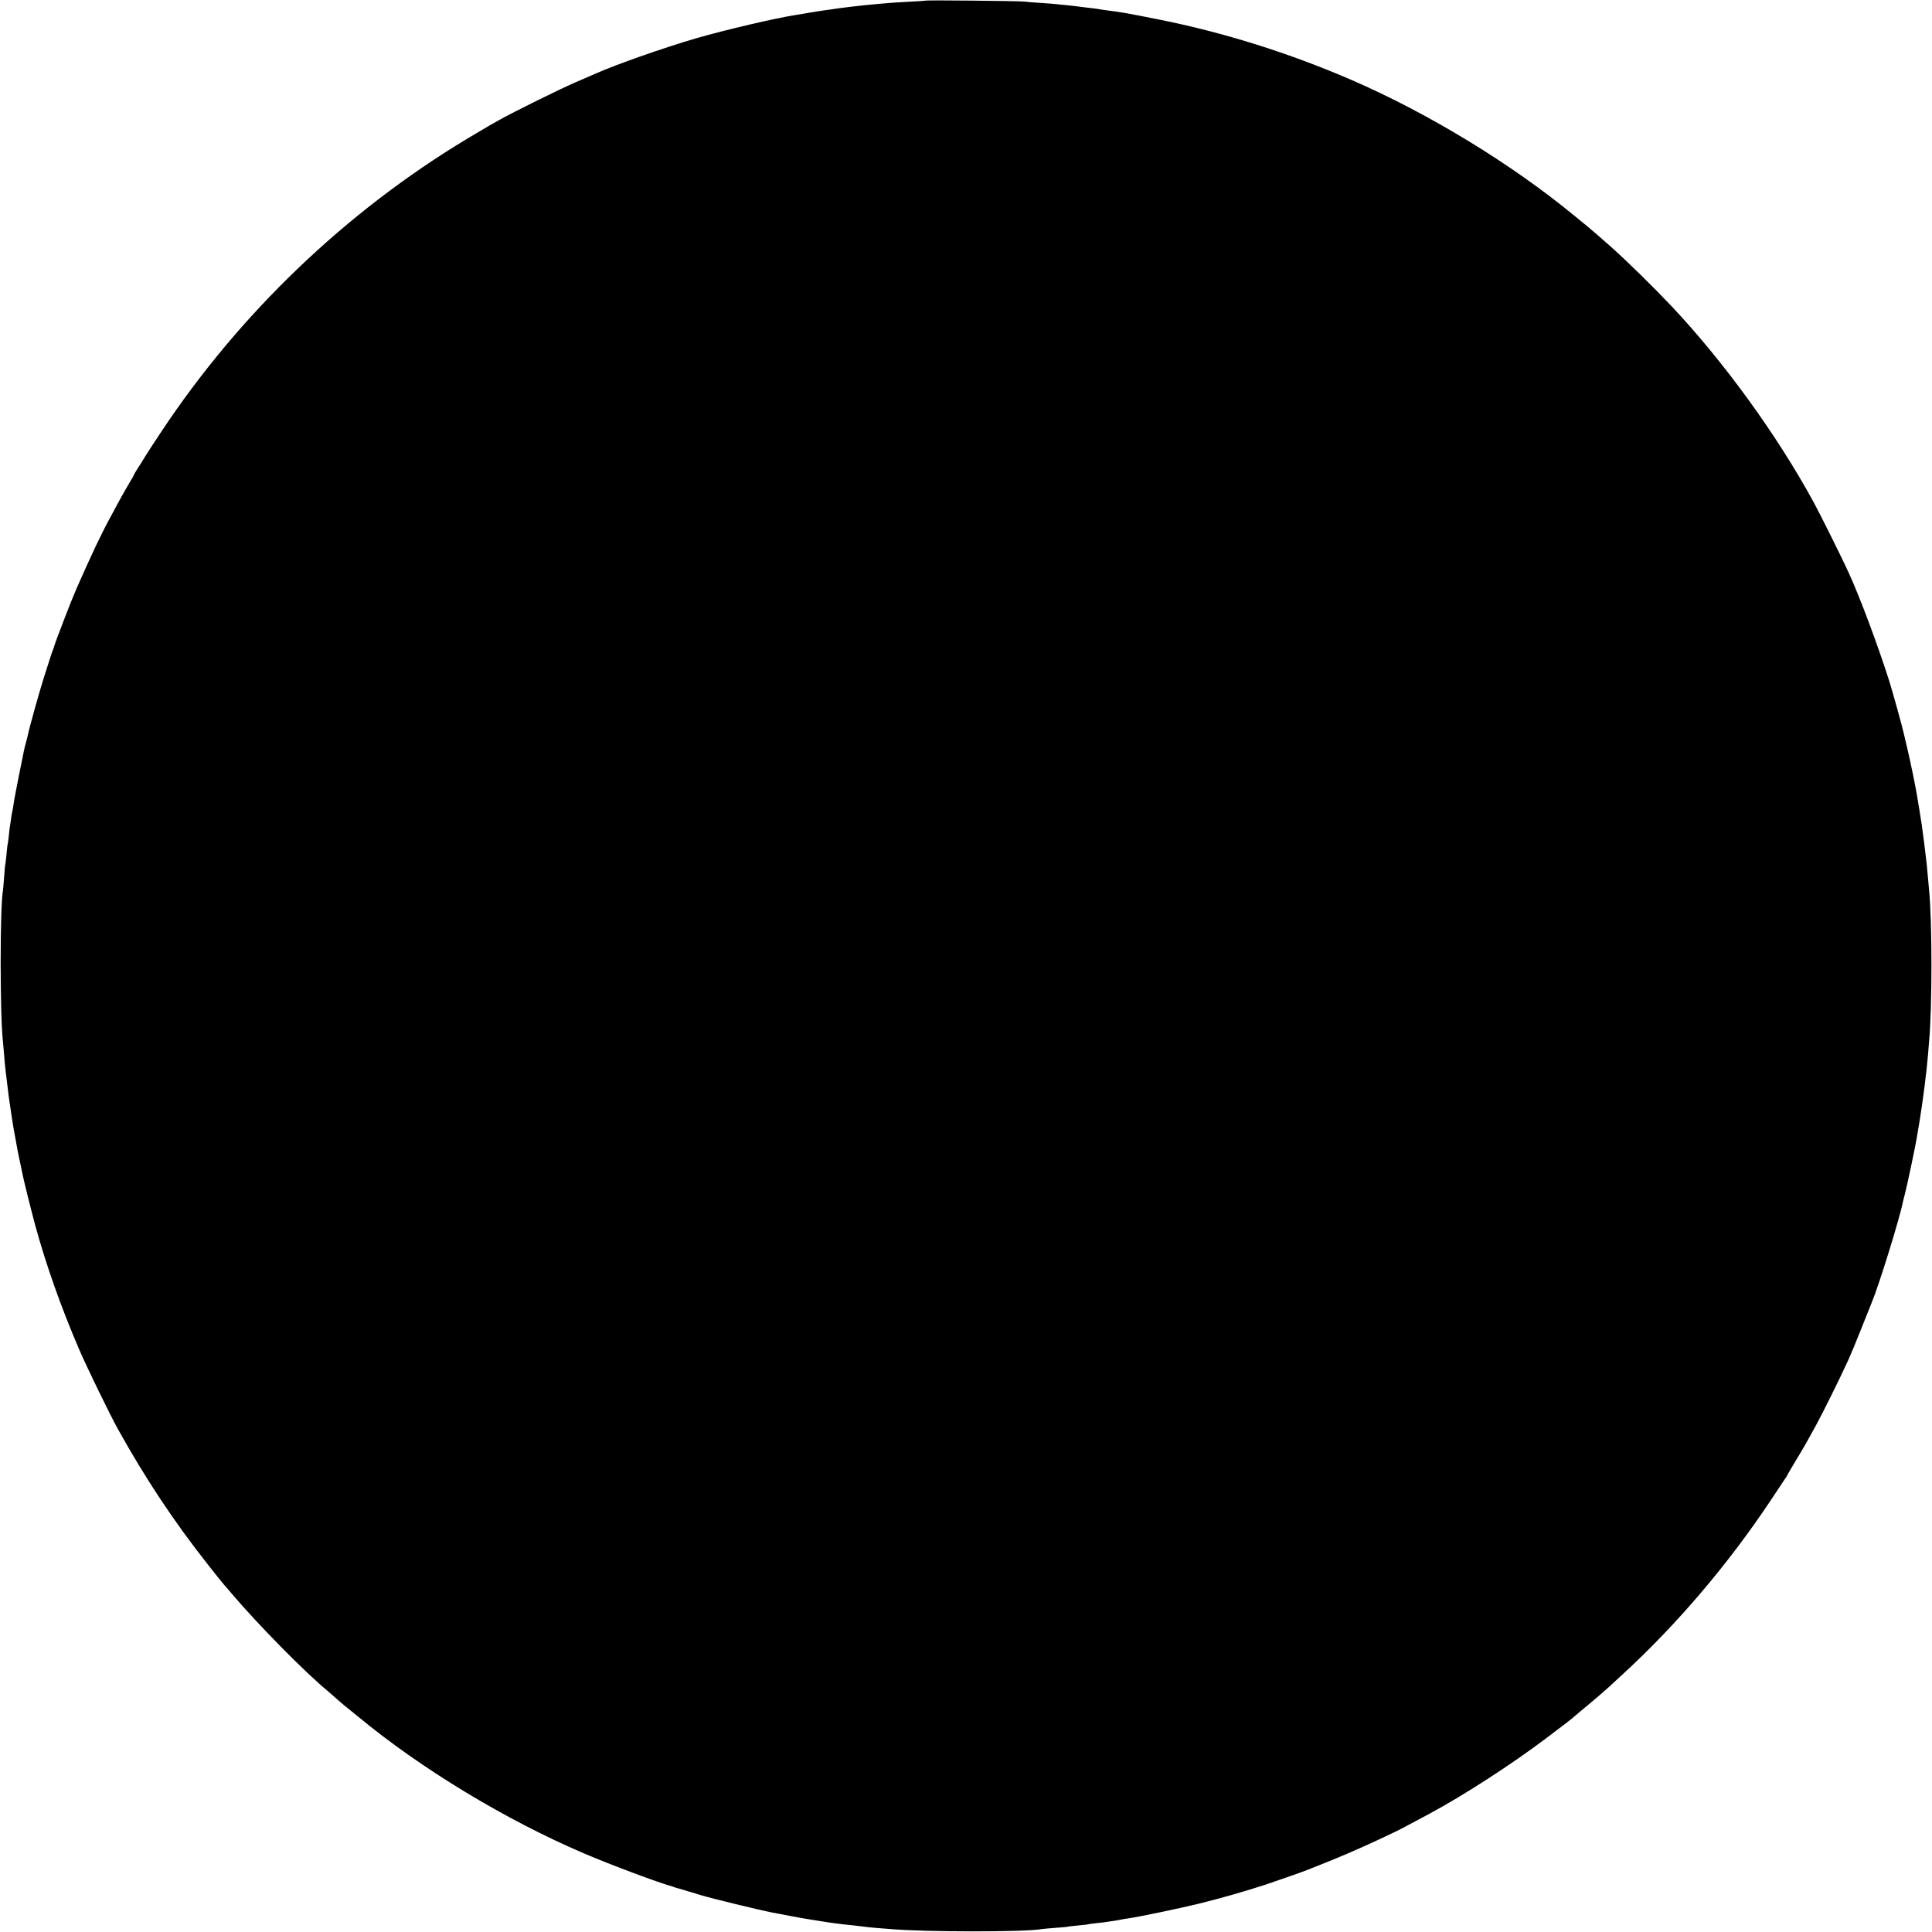<?xml version="1.0" standalone="no"?>
<!DOCTYPE svg PUBLIC "-//W3C//DTD SVG 20010904//EN"
 "http://www.w3.org/TR/2001/REC-SVG-20010904/DTD/svg10.dtd">
<svg version="1.0" xmlns="http://www.w3.org/2000/svg"
 width="1632pt" height="1632pt" viewBox="0 0 1632 1632"
 preserveAspectRatio="xMidYMid meet">
<g transform="translate(0,1632) scale(0.1,-0.1)"
fill="#000000" stroke="none">
<path d="M7818 16315 c-2 -2 -59 -6 -128 -9 -69 -4 -143 -8 -165 -10 -22 -2
-75 -7 -117 -10 -42 -4 -94 -9 -115 -11 -21 -3 -60 -7 -88 -10 -107 -13 -131
-16 -155 -20 -14 -3 -45 -7 -70 -10 -25 -3 -83 -12 -130 -20 -47 -8 -103 -17
-125 -21 -166 -25 -606 -128 -850 -199 -266 -78 -666 -218 -840 -295 -11 -5
-90 -39 -175 -76 -140 -61 -519 -248 -645 -319 -27 -16 -66 -37 -85 -48 -19
-11 -102 -60 -184 -109 -1026 -618 -1921 -1475 -2585 -2477 -54 -80 -112 -171
-131 -201 -18 -30 -48 -78 -67 -107 -18 -28 -33 -54 -33 -56 0 -3 -17 -34 -38
-68 -21 -35 -58 -100 -82 -144 -23 -44 -59 -109 -78 -145 -77 -141 -150 -295
-285 -600 -41 -93 -179 -449 -191 -495 -2 -5 -6 -17 -9 -25 -7 -16 -25 -72
-80 -245 -39 -124 -121 -419 -132 -475 -2 -8 -8 -35 -15 -60 -15 -55 -11 -35
-59 -275 -22 -110 -43 -220 -46 -245 -3 -25 -8 -52 -10 -60 -3 -8 -7 -33 -10
-55 -3 -22 -7 -50 -9 -62 -3 -12 -8 -53 -11 -90 -4 -37 -9 -70 -10 -73 -2 -3
-6 -41 -10 -85 -4 -44 -9 -82 -10 -85 -2 -3 -6 -50 -10 -105 -4 -55 -9 -108
-10 -117 -26 -132 -26 -1060 0 -1278 2 -19 6 -71 10 -115 3 -44 8 -93 10 -110
2 -16 9 -73 15 -125 11 -93 17 -140 25 -190 2 -14 9 -59 15 -100 6 -41 14 -86
16 -100 3 -14 9 -47 14 -75 17 -98 21 -116 36 -188 9 -39 18 -85 21 -101 8
-46 71 -299 109 -441 93 -340 218 -694 371 -1050 64 -150 260 -552 328 -675
234 -421 473 -781 760 -1145 61 -78 123 -155 137 -171 14 -16 45 -51 68 -79
222 -261 622 -667 810 -821 19 -16 52 -45 73 -64 22 -19 50 -44 64 -55 14 -11
67 -54 117 -95 533 -441 1246 -873 1911 -1157 219 -94 642 -252 740 -277 6 -2
17 -6 25 -9 8 -3 24 -8 35 -10 11 -3 52 -15 90 -27 39 -11 77 -23 85 -26 103
-31 493 -126 615 -150 198 -38 245 -47 360 -65 39 -6 81 -13 95 -15 23 -4 46
-7 140 -19 19 -2 62 -7 95 -10 33 -4 71 -8 85 -10 14 -3 61 -7 105 -11 44 -3
96 -7 115 -9 294 -26 1141 -26 1275 -1 11 2 65 7 120 11 55 4 102 8 105 10 3
1 41 6 85 10 44 4 82 8 85 10 3 1 36 6 73 10 37 3 78 8 90 11 12 2 39 6 62 9
22 3 47 8 55 10 8 2 35 7 60 10 82 11 433 84 600 125 189 47 389 104 560 160
120 40 327 113 355 125 17 7 57 23 90 36 118 44 382 158 510 219 72 34 139 66
150 71 11 5 56 28 100 52 44 23 125 67 180 96 290 156 694 417 990 641 165
124 206 156 239 185 6 6 65 55 131 110 65 55 131 111 145 125 15 14 76 70 136
125 455 419 887 928 1244 1465 56 85 111 167 121 182 11 15 19 29 19 31 0 3
29 51 63 108 35 57 77 129 94 159 17 30 54 98 83 150 52 94 206 404 272 550
19 41 70 163 112 270 43 107 82 204 86 215 63 151 238 717 265 855 2 8 8 35
15 60 19 71 94 426 104 495 4 22 13 78 21 125 27 164 59 413 71 557 3 38 7 88
9 113 27 278 27 1023 0 1284 -2 22 -7 73 -10 111 -7 82 -9 107 -30 275 -20
153 -22 172 -41 285 -8 50 -17 104 -20 120 -10 66 -57 296 -81 395 -13 58 -26
114 -29 124 -10 50 -99 371 -126 456 -99 309 -246 703 -343 915 -50 110 -243
499 -296 595 -311 570 -765 1195 -1209 1664 -148 156 -361 365 -496 486 -57
51 -176 154 -199 173 -11 9 -63 51 -115 94 -533 439 -1230 864 -1882 1147
-527 228 -1084 403 -1628 511 -279 56 -316 62 -450 79 -25 4 -56 8 -70 11 -14
2 -50 7 -80 10 -30 3 -66 8 -80 10 -14 2 -56 7 -95 11 -38 3 -83 8 -100 10
-16 2 -74 6 -130 10 -55 3 -116 8 -135 11 -40 5 -827 13 -832 8z"/>
</g>
</svg>
